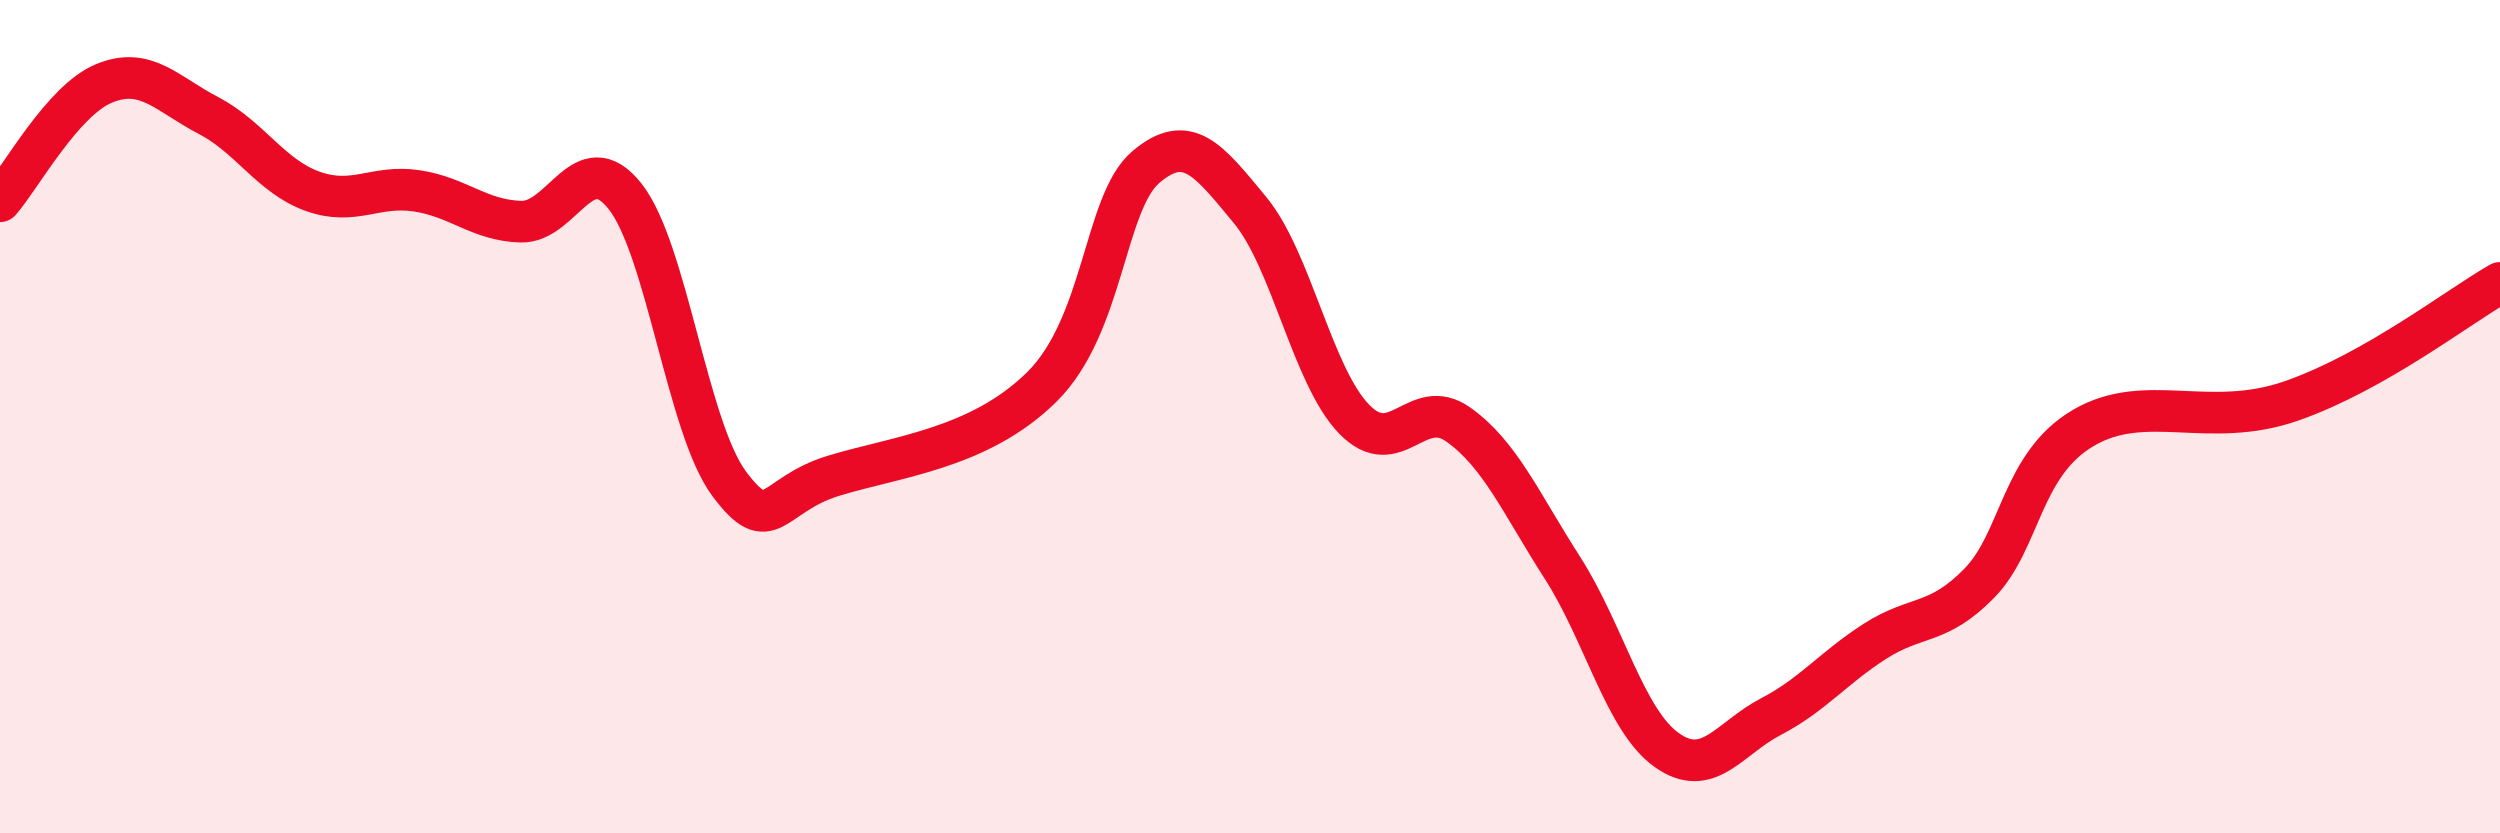 
    <svg width="60" height="20" viewBox="0 0 60 20" xmlns="http://www.w3.org/2000/svg">
      <path
        d="M 0,4.83 C 0.5,4.26 1.5,2.41 2.5,2 C 3.5,1.59 4,2.25 5,2.77 C 6,3.29 6.5,4.23 7.5,4.59 C 8.5,4.95 9,4.43 10,4.58 C 11,4.73 11.5,5.29 12.5,5.32 C 13.5,5.35 14,3.45 15,4.71 C 16,5.97 16.5,10.27 17.5,11.61 C 18.5,12.95 18.5,11.88 20,11.42 C 21.5,10.96 23.5,10.77 25,9.29 C 26.5,7.81 26.5,4.86 27.5,4.01 C 28.5,3.16 29,3.83 30,5.04 C 31,6.25 31.5,9.03 32.5,10.06 C 33.5,11.09 34,9.48 35,10.19 C 36,10.9 36.5,12.07 37.5,13.63 C 38.5,15.19 39,17.29 40,18 C 41,18.71 41.5,17.72 42.5,17.2 C 43.5,16.68 44,16.03 45,15.39 C 46,14.75 46.5,15.02 47.5,14 C 48.5,12.98 48.5,11.15 50,10.27 C 51.5,9.39 53,10.32 55,9.62 C 57,8.92 59,7.36 60,6.79L60 20L0 20Z"
        fill="#EB0A25"
        opacity="0.1"
        stroke-linecap="round"
        stroke-linejoin="round"
      />
      <path
        d="M 0,4.83 C 0.5,4.26 1.5,2.41 2.5,2 C 3.5,1.59 4,2.25 5,2.77 C 6,3.29 6.5,4.23 7.5,4.59 C 8.5,4.95 9,4.43 10,4.58 C 11,4.73 11.5,5.29 12.5,5.32 C 13.5,5.35 14,3.45 15,4.71 C 16,5.97 16.5,10.27 17.5,11.61 C 18.5,12.95 18.5,11.88 20,11.42 C 21.5,10.96 23.5,10.77 25,9.29 C 26.5,7.81 26.5,4.86 27.5,4.01 C 28.5,3.16 29,3.83 30,5.04 C 31,6.25 31.5,9.03 32.5,10.06 C 33.5,11.09 34,9.48 35,10.19 C 36,10.9 36.5,12.07 37.5,13.63 C 38.5,15.19 39,17.29 40,18 C 41,18.71 41.5,17.72 42.5,17.2 C 43.5,16.68 44,16.03 45,15.39 C 46,14.75 46.5,15.02 47.5,14 C 48.5,12.98 48.5,11.15 50,10.27 C 51.5,9.39 53,10.32 55,9.62 C 57,8.92 59,7.36 60,6.79"
        stroke="#EB0A25"
        stroke-width="1"
        fill="none"
        stroke-linecap="round"
        stroke-linejoin="round"
      />
    </svg>
  
